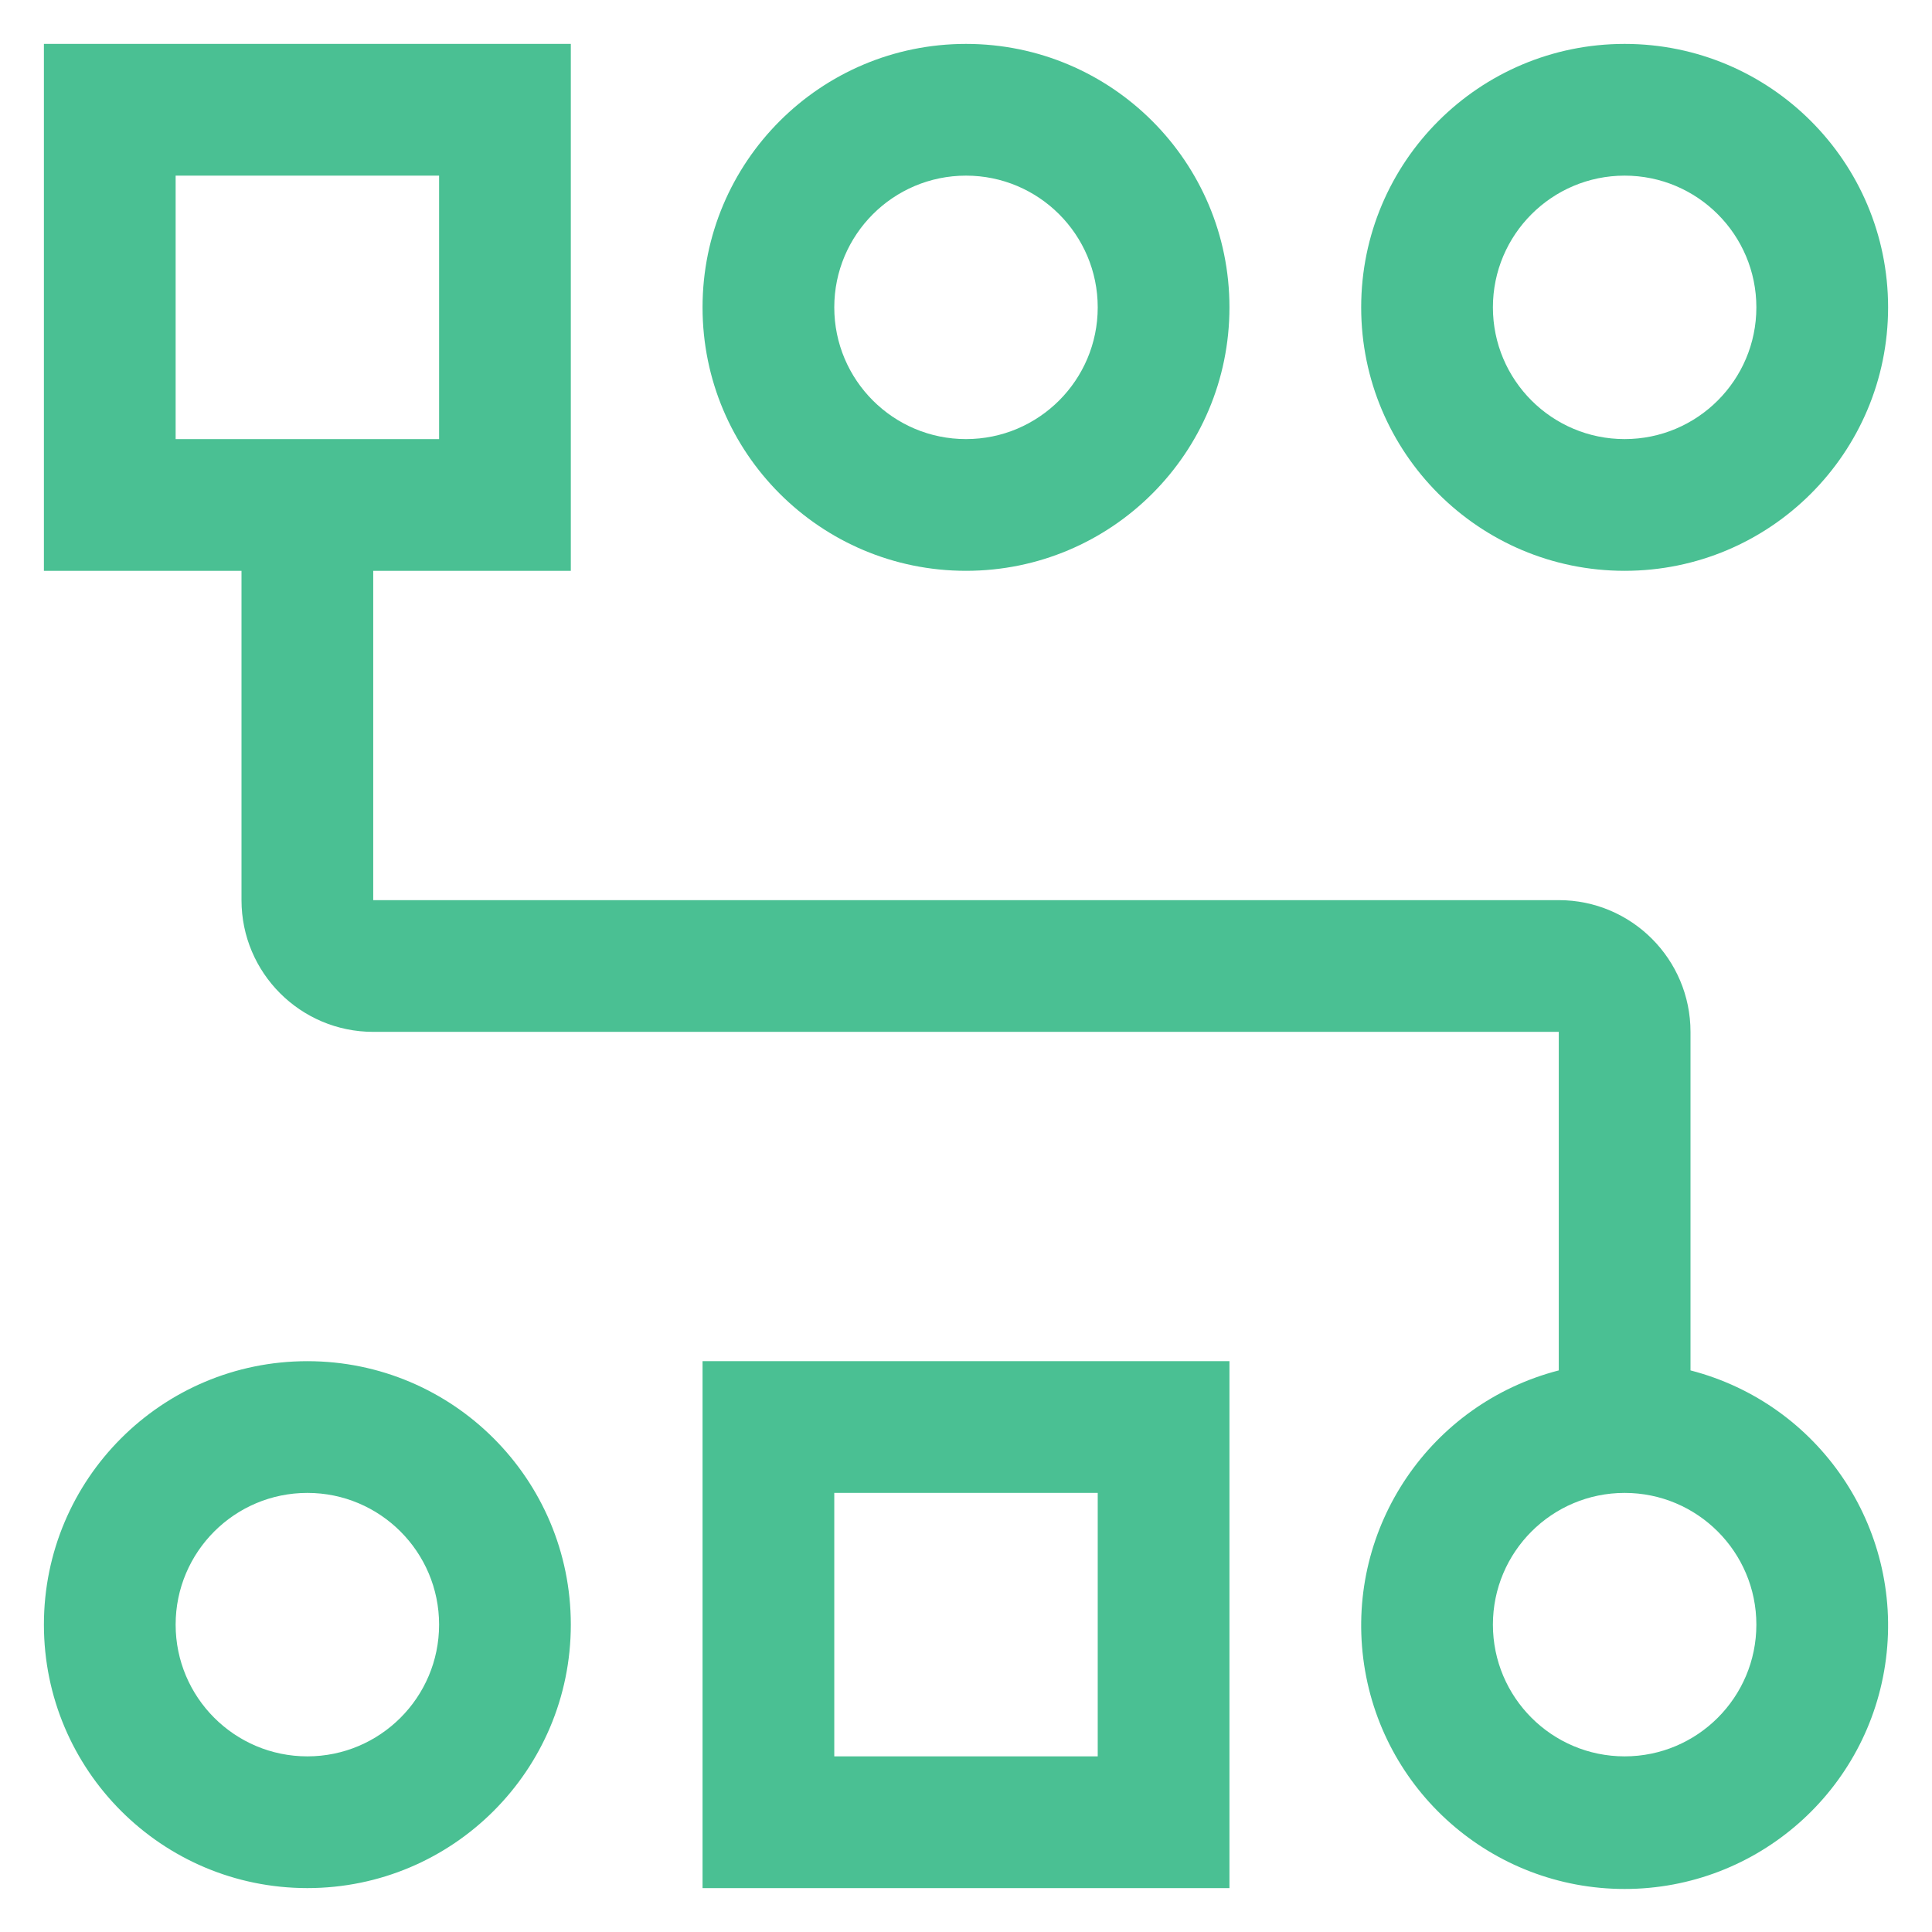 <svg width="22" height="22" viewBox="0 0 22 22" fill="none" xmlns="http://www.w3.org/2000/svg">
<path fill-rule="evenodd" clip-rule="evenodd" d="M19.25 15.605V11.75C19.25 10.922 18.578 10.25 17.75 10.25H4.25V6.5H6.5V0.5H0.5V6.5H2.75V10.25C2.75 11.078 3.422 11.75 4.25 11.75H17.75V15.605C16.287 15.983 15.334 17.389 15.524 18.888C15.714 20.386 16.989 21.51 18.5 21.51C20.011 21.51 21.286 20.386 21.476 18.888C21.666 17.389 20.713 15.983 19.25 15.605ZM2 2H5V5H2V2ZM17 18.5C17 19.328 17.672 20 18.5 20C19.328 20 20 19.328 20 18.5C20 17.672 19.328 17 18.5 17C17.672 17 17 17.672 17 18.5ZM3.5 17C4.328 17 5 17.672 5 18.5C5 19.328 4.328 20 3.5 20C2.672 20 2 19.328 2 18.5C2 17.672 2.672 17 3.5 17ZM0.5 18.5C0.5 16.843 1.843 15.5 3.5 15.5C5.157 15.5 6.5 16.843 6.5 18.5C6.5 20.157 5.157 21.5 3.5 21.5C1.843 21.5 0.5 20.157 0.5 18.5ZM11 2C11.828 2 12.5 2.672 12.5 3.5C12.5 4.328 11.828 5 11 5C10.172 5 9.5 4.328 9.5 3.5C9.5 2.672 10.172 2 11 2ZM8 3.5C8 1.843 9.343 0.5 11 0.5C12.657 0.5 14 1.843 14 3.5C14 5.157 12.657 6.5 11 6.5C9.343 6.5 8 5.157 8 3.5ZM18.5 2C19.328 2 20 2.672 20 3.5C20 4.328 19.328 5 18.5 5C17.672 5 17 4.328 17 3.5C17 2.672 17.672 2 18.5 2ZM15.5 3.5C15.5 1.843 16.843 0.5 18.5 0.5C20.157 0.5 21.5 1.843 21.5 3.5C21.5 5.157 20.157 6.5 18.5 6.5C16.843 6.5 15.5 5.157 15.5 3.5ZM12.5 17V20H9.5V17H12.5ZM8 15.5H14V21.5H8V15.5Z" fill="#4AC093"/>
</svg>
